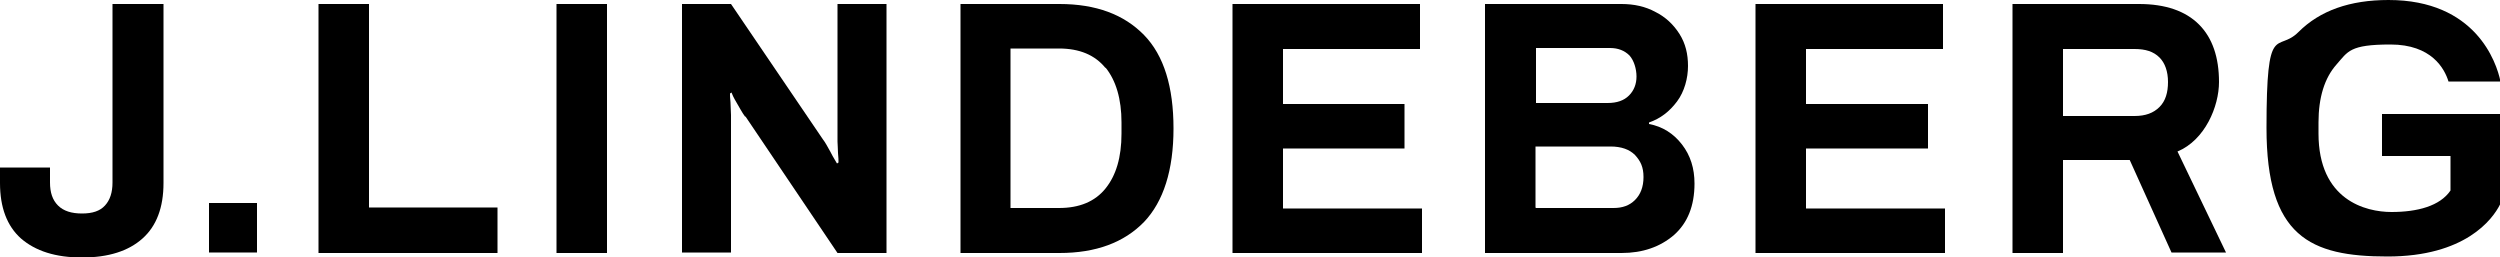 <svg viewBox="0 0 500 51.4" version="1.1" xmlns="http://www.w3.org/2000/svg">
  
  <g>
    <g id="Layer_1">
      <path d="M500,40.9c-1.5,3-7,10.4-22.5,10.4s-24.2-4-24.2-25.7,2.1-14.9,6.4-19.2c4.3-4.3,10.3-6.4,18-6.4,17.4,0,21.6,12.4,22.4,16.3h-10.4c-.8-2.6-3.4-7.4-11.6-7.4s-8.5,1.4-10.8,4c-2.4,2.7-3.6,6.6-3.6,11.6v2.2c0,13.3,9.4,15.7,14.6,15.7s9.7-1.2,11.8-4.3v-6.9s-13.7,0-13.7,0v-8.4h23.7v17.9s0,0,0,0c0,0,0,0,0,0h0Z"></path>
      <path d="M412.6,23.2h14.3c2.2,0,3.8-.6,5-1.8,1.2-1.2,1.7-2.9,1.7-5s-.6-3.8-1.7-4.9c-1.2-1.2-2.8-1.7-5-1.7h-14.3v13.5ZM426,32h-13.4v18.6h-10.1V.8h25.3c5.3,0,9.3,1.4,12,4.1,2.7,2.7,4,6.6,4,11.5s-2.8,11.6-8.3,13.9l9.7,20.2h-10.9l-8.4-18.6h0Z"></path>
      <path d="M351.1.8v49.8h37.9v-8.9h-27.8v-12h24.4v-8.9h-24.4v-11h27.4V.8h-37.5Z"></path>
      <path d="M307.2,41.6h15.5c1.8,0,3.2-.5,4.3-1.6,1.1-1.1,1.7-2.6,1.7-4.6s-.6-3.2-1.7-4.4c-1.1-1.1-2.7-1.7-4.9-1.7h-15v12.2ZM307.2,20.6h14.3c1.9,0,3.3-.5,4.3-1.5,1-1,1.5-2.3,1.5-3.8s-.5-3.2-1.4-4.2c-1-1-2.3-1.5-3.9-1.5h-14.8v11ZM297,.8h27.3c2.5,0,4.8.5,6.8,1.6,2,1,3.6,2.5,4.8,4.4,1.2,1.9,1.7,4,1.7,6.4s-.7,5.1-2.2,7.1c-1.5,2-3.3,3.4-5.6,4.2v.3c2.7.5,4.9,1.9,6.6,4.1,1.7,2.2,2.5,4.8,2.5,7.8,0,4.5-1.4,7.9-4.1,10.3-2.8,2.4-6.3,3.6-10.5,3.6h-27.3V.8Z"></path>
      <path d="M246.5.8v49.8h37.9v-8.9h-27.8v-12h24.3v-8.9h-24.3v-11h27.4V.8h-37.5Z"></path>
      <path d="M221.1,13.6c-2.1-2.6-5.2-3.9-9.3-3.9h-9.7v31.9h9.7c4.1,0,7.2-1.3,9.3-3.9,2.1-2.6,3.2-6.2,3.2-11v-2.2c0-4.7-1.1-8.4-3.2-11ZM192.1.8h19.8c7.3,0,12.9,2.1,16.9,6.2,4,4.1,5.9,10.4,5.9,18.7s-2,14.6-5.9,18.7c-4,4.1-9.6,6.2-16.9,6.2h-19.8V.8Z"></path>
      <path d="M149,23.3c-.6-.8-1.1-1.8-1.7-2.8-.6-1-.9-1.7-1-2l-.3.2c0,.3,0,.9.1,1.8,0,.9.1,1.7.1,2.5v27.5h-9.8V.8h9.8l18.4,27.1c.4.5.9,1.4,1.5,2.5.6,1.2,1.1,1.9,1.3,2.3l.3-.2c0-.4,0-1-.1-1.9,0-.9-.1-1.6-.1-2.3V.8h9.8v49.8h-9.8l-18.4-27.3h0Z"></path>
      <path d="M121.4.8h-10.1v49.8h10.1V.8Z"></path>
      <path d="M63.7.8v49.8h35.8v-9.1h-25.7V.8h-10.1Z"></path>
      <path d="M51.4,40.6h-9.6v9.9h9.6v-9.9Z"></path>
      <path d="M32.7.8v35.8c0,4.9-1.4,8.6-4.2,11.1-2.8,2.5-6.8,3.8-12.1,3.8s-9.3-1.3-12.2-3.8c-2.8-2.5-4.2-6.2-4.2-11.1v-3.1h10v3c0,2,.5,3.5,1.6,4.6,1.1,1.1,2.7,1.6,4.8,1.6s3.6-.5,4.6-1.6c1-1.1,1.5-2.6,1.5-4.6V.8h10.2Z"></path>
    </g>
  </g>
</svg>